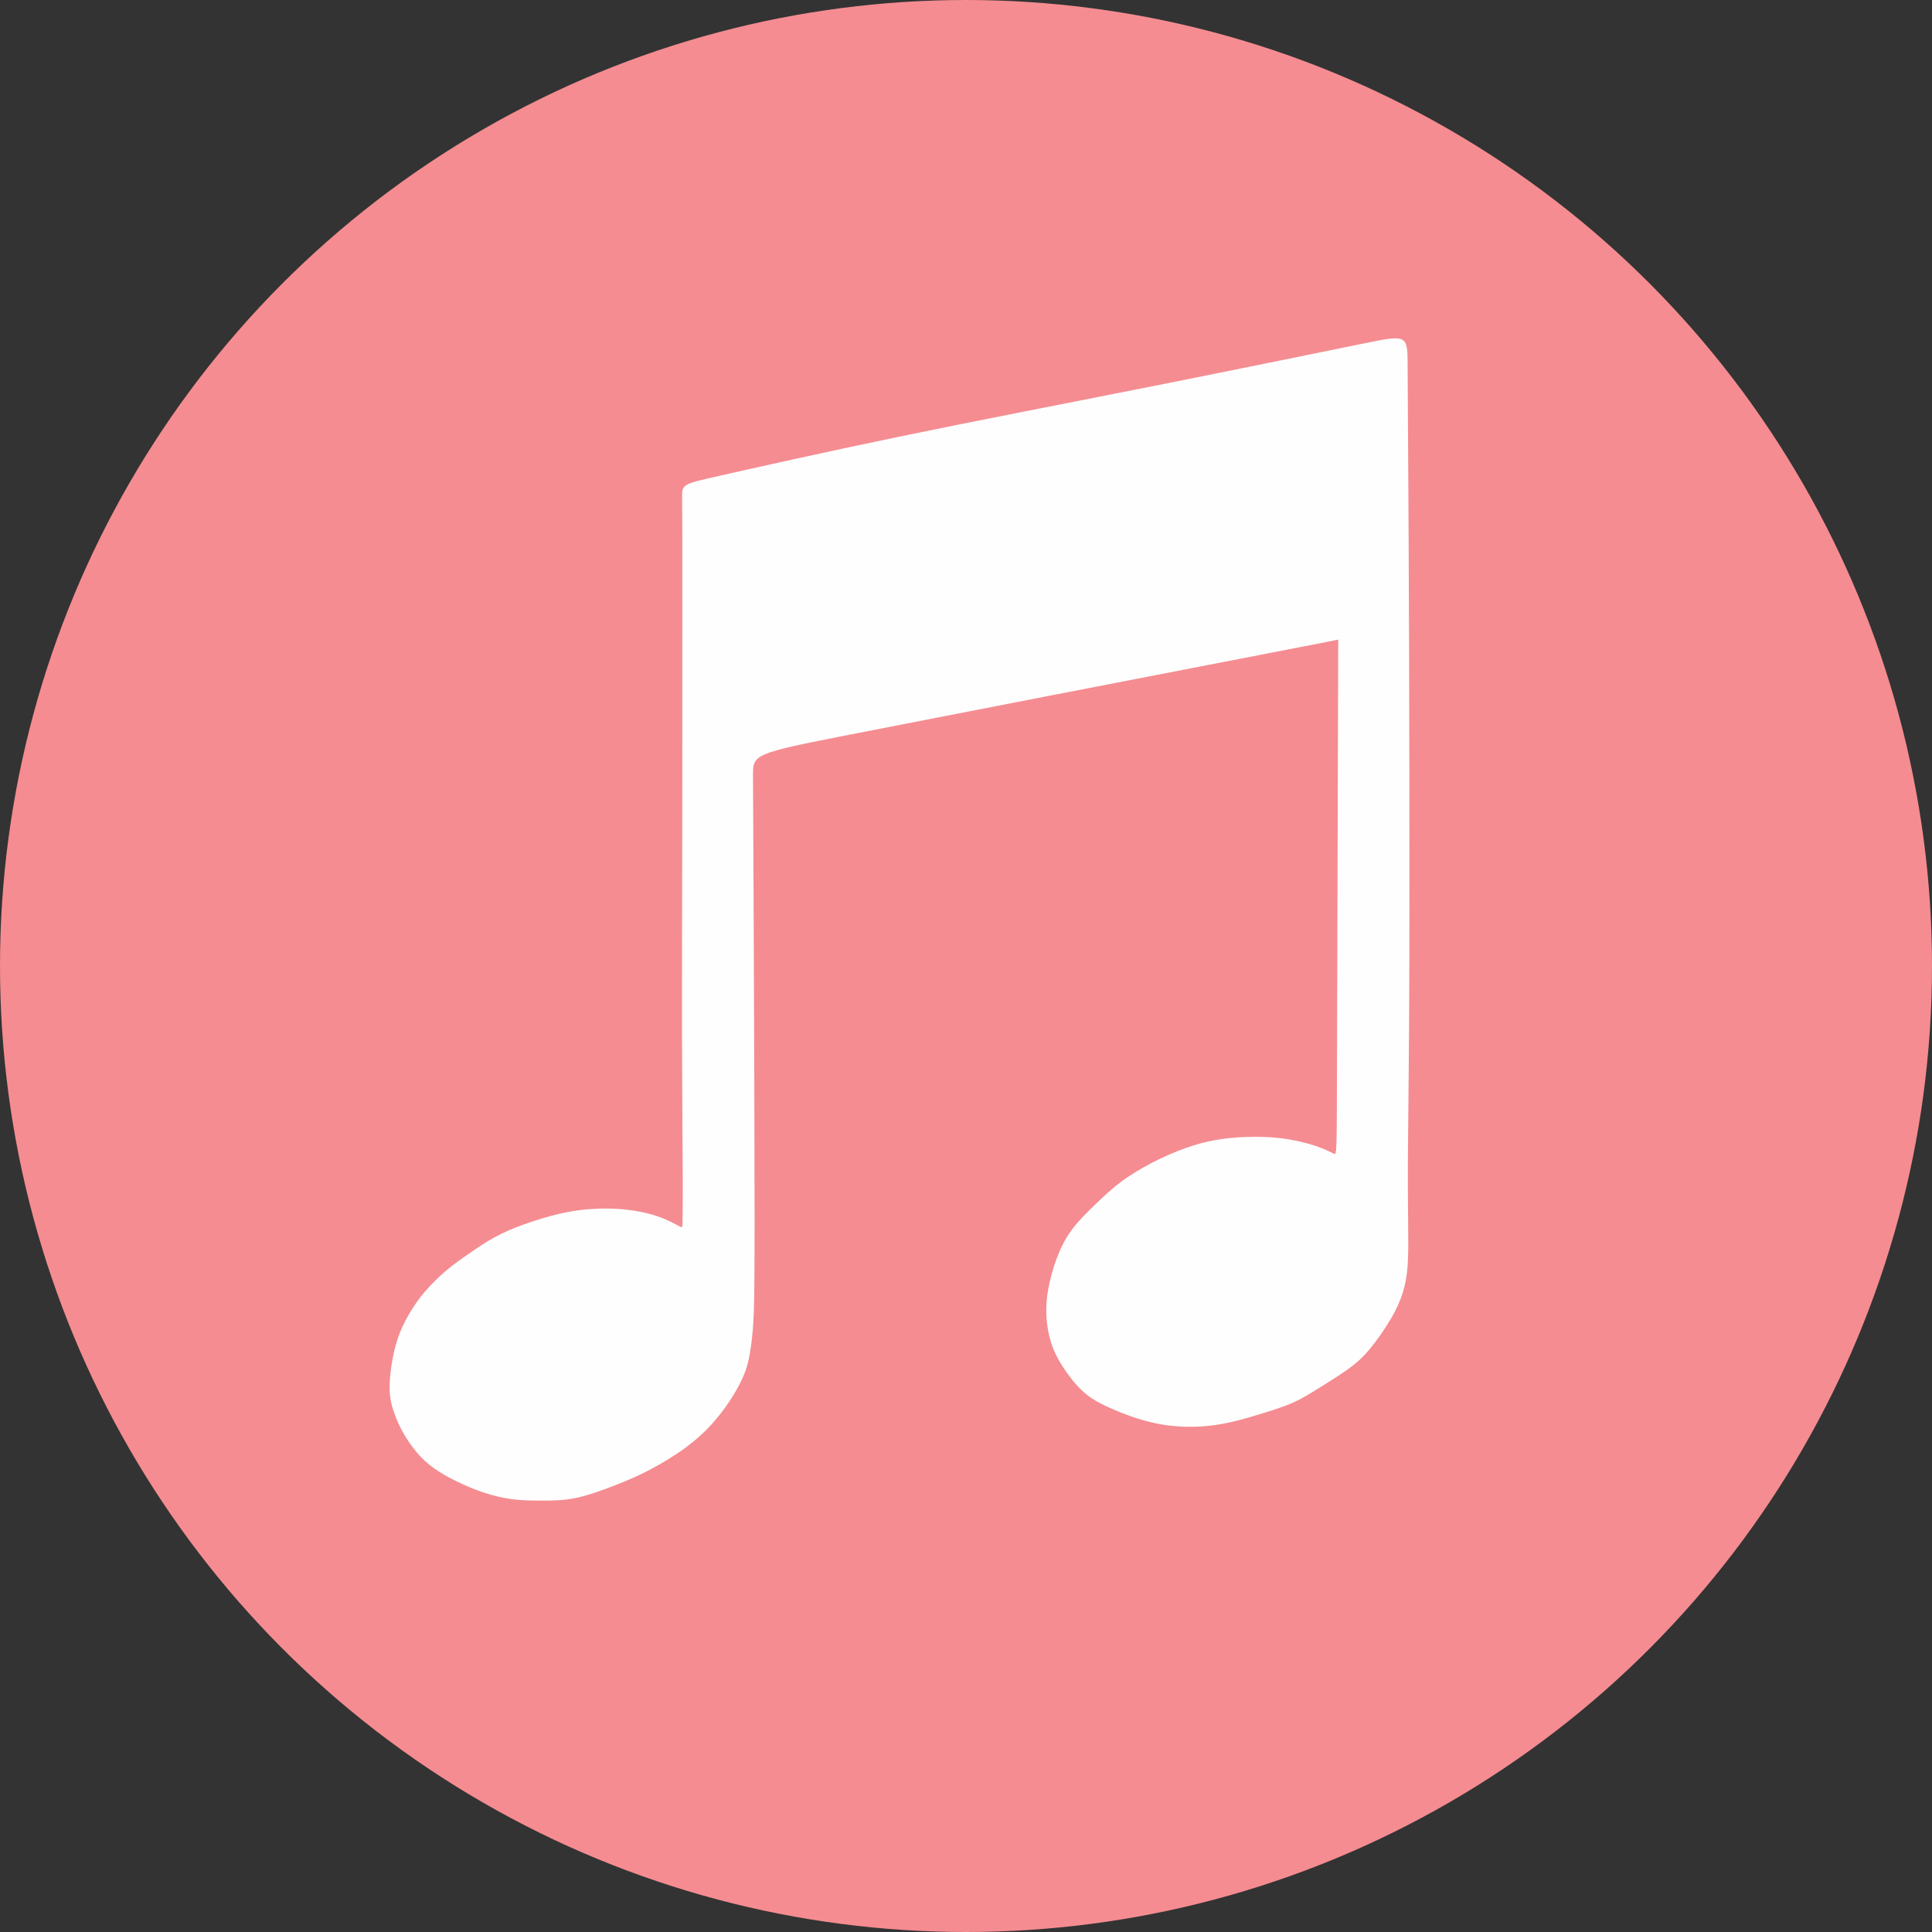 <?xml version="1.0" encoding="UTF-8"?>
<!DOCTYPE svg PUBLIC "-//W3C//DTD SVG 1.1//EN" "http://www.w3.org/Graphics/SVG/1.1/DTD/svg11.dtd">
<!-- Creator: CorelDRAW 2019 (64-Bit) -->
<svg xmlns="http://www.w3.org/2000/svg" xml:space="preserve" width="16mm" height="16mm" version="1.1" style="shape-rendering:geometricPrecision; text-rendering:geometricPrecision; image-rendering:optimizeQuality; fill-rule:evenodd; clip-rule:evenodd"
viewBox="0 0 991.56 991.56"
 xmlns:xlink="http://www.w3.org/1999/xlink"
 xmlns:xodm="http://www.corel.com/coreldraw/odm/2003">
 <rect x="0" y="0" width="991.56" height="991.56" fill="#333333" stroke="none"/>
 <defs>
  <style type="text/css">
   <![CDATA[
    .fil1 {fill:#FEFEFE}
    .fil0 {fill:#F58C91}
   ]]>
  </style>
 </defs>
 <g id="Слой_x0020_1">
  <g id="_823825072">
   <circle class="fil0" cx="495.78" cy="495.78" r="495.78"/>
   <path class="fil1" d="M269 628.39c-5.6,1.99 -10.32,3.98 -14.99,6.53 -4.66,2.55 -9.26,5.66 -13.49,8.59 -4.23,2.92 -8.09,5.66 -11.88,8.89 -3.79,3.23 -7.52,6.97 -10.51,10.45 -2.99,3.48 -5.22,6.72 -7.28,10.07 -2.05,3.37 -3.92,6.85 -5.47,10.7 -1.56,3.85 -2.8,8.09 -3.8,13.25 -0.99,5.16 -1.74,11.25 -1.62,16.17 0.12,4.91 1.12,8.65 2.43,12.31 1.3,3.67 2.92,7.28 5.16,11.07 2.24,3.79 5.1,7.77 8.14,11.01 3.05,3.23 6.28,5.72 9.7,7.9 3.42,2.18 7.03,4.05 10.88,5.85 3.85,1.8 7.96,3.54 12.56,5.03 4.6,1.49 9.7,2.71 14.68,3.32 4.98,0.61 9.83,0.61 14.99,0.61 5.16,0 10.63,0 17.1,-1.36 6.46,-1.36 13.93,-4.08 20.27,-6.56 6.35,-2.48 11.57,-4.72 17.6,-7.89 6.04,-3.17 12.88,-7.28 18.6,-11.51 5.72,-4.23 10.32,-8.58 14.31,-13.13 3.98,-4.54 7.34,-9.26 10.07,-13.74 2.74,-4.48 4.85,-8.71 6.22,-12.57 1.37,-3.85 1.99,-7.34 2.55,-11.07 0.56,-3.73 1.05,-7.71 1.43,-13.81 0.37,-6.1 0.63,-14.3 0.63,-52.12 0,-37.82 -0.25,-105.24 -0.44,-150.02 -0.19,-44.78 -0.31,-66.92 -0.37,-78.12 -0.06,-11.19 -0.06,-11.44 50.01,-21.27 50.07,-9.82 150.2,-29.23 200.27,-38.93 50.07,-9.7 50.07,-9.7 50.07,-9.83 0,-0.12 0,-0.37 -0.13,43.72 -0.12,44.1 -0.37,132.54 -0.5,176.76 -0.12,44.22 -0.12,44.22 -1.68,43.41 -1.55,-0.81 -4.66,-2.42 -9.33,-3.98 -4.67,-1.56 -10.88,-3.05 -17.1,-3.86 -6.22,-0.81 -12.44,-0.93 -18.23,-0.74 -5.78,0.19 -11.13,0.68 -16.29,1.62 -5.16,0.93 -10.14,2.3 -15.49,4.23 -5.35,1.93 -11.07,4.42 -16.73,7.34 -5.66,2.93 -11.25,6.28 -16.22,10.01 -4.96,3.74 -9.28,7.84 -13.51,11.94 -4.23,4.11 -8.37,8.21 -11.61,12.63 -3.25,4.41 -5.61,9.14 -7.54,14.24 -1.93,5.1 -3.42,10.57 -4.36,15.49 -0.93,4.91 -1.3,9.26 -1.05,14.18 0.25,4.91 1.12,10.39 2.93,15.42 1.8,5.04 4.54,9.64 7.59,13.93 3.05,4.29 6.41,8.27 10.39,11.38 3.98,3.11 8.58,5.35 13.68,7.53 5.1,2.18 10.7,4.29 16.48,5.84 5.78,1.56 11.75,2.55 18.22,2.86 6.47,0.31 13.44,-0.06 20.28,-1.25 6.84,-1.18 13.56,-3.17 19.9,-5.1 6.35,-1.93 12.31,-3.79 17.41,-6.09 5.1,-2.3 9.33,-5.04 14.5,-8.27 5.16,-3.23 11.25,-6.97 15.92,-10.63 4.67,-3.67 7.9,-7.28 11.5,-12.07 3.61,-4.79 7.59,-10.76 10.39,-16.3 2.8,-5.53 4.42,-10.63 5.35,-15.92 0.93,-5.29 1.18,-10.76 1.18,-19.47 0,-8.71 -0.25,-20.65 -0.19,-38.75 0.06,-18.1 0.43,-42.36 0.63,-77 0.19,-34.64 0.19,-79.67 0.12,-123.08 -0.06,-43.41 -0.19,-85.21 -0.38,-122.71 -0.19,-37.49 -0.43,-70.69 -0.5,-87.28 -0.06,-16.6 0.06,-16.6 -22.95,-11.88 -23.01,4.72 -69.16,14.15 -113.26,22.91 -44.09,8.76 -86.14,16.84 -125.26,24.96 -39.12,8.11 -75.32,16.26 -93.29,20.33 -17.97,4.07 -17.72,4.07 -17.6,11.63 0.12,7.56 0.12,22.68 0.12,54.43 0,31.75 0,80.14 -0.06,120.2 -0.06,40.05 -0.19,71.77 -0.12,101.13 0.06,29.36 0.31,56.35 0.37,72.33 0.06,15.98 -0.06,20.96 -0.12,23.45 -0.06,2.49 -0.06,2.49 -1.99,1.43 -1.93,-1.05 -5.78,-3.17 -10.63,-4.85 -4.85,-1.68 -10.7,-2.92 -16.67,-3.54 -5.97,-0.63 -12.07,-0.63 -17.66,-0.25 -5.6,0.38 -10.7,1.12 -16.48,2.49 -5.78,1.37 -12.25,3.36 -17.85,5.35z"/>
  </g>
 </g>
</svg>
